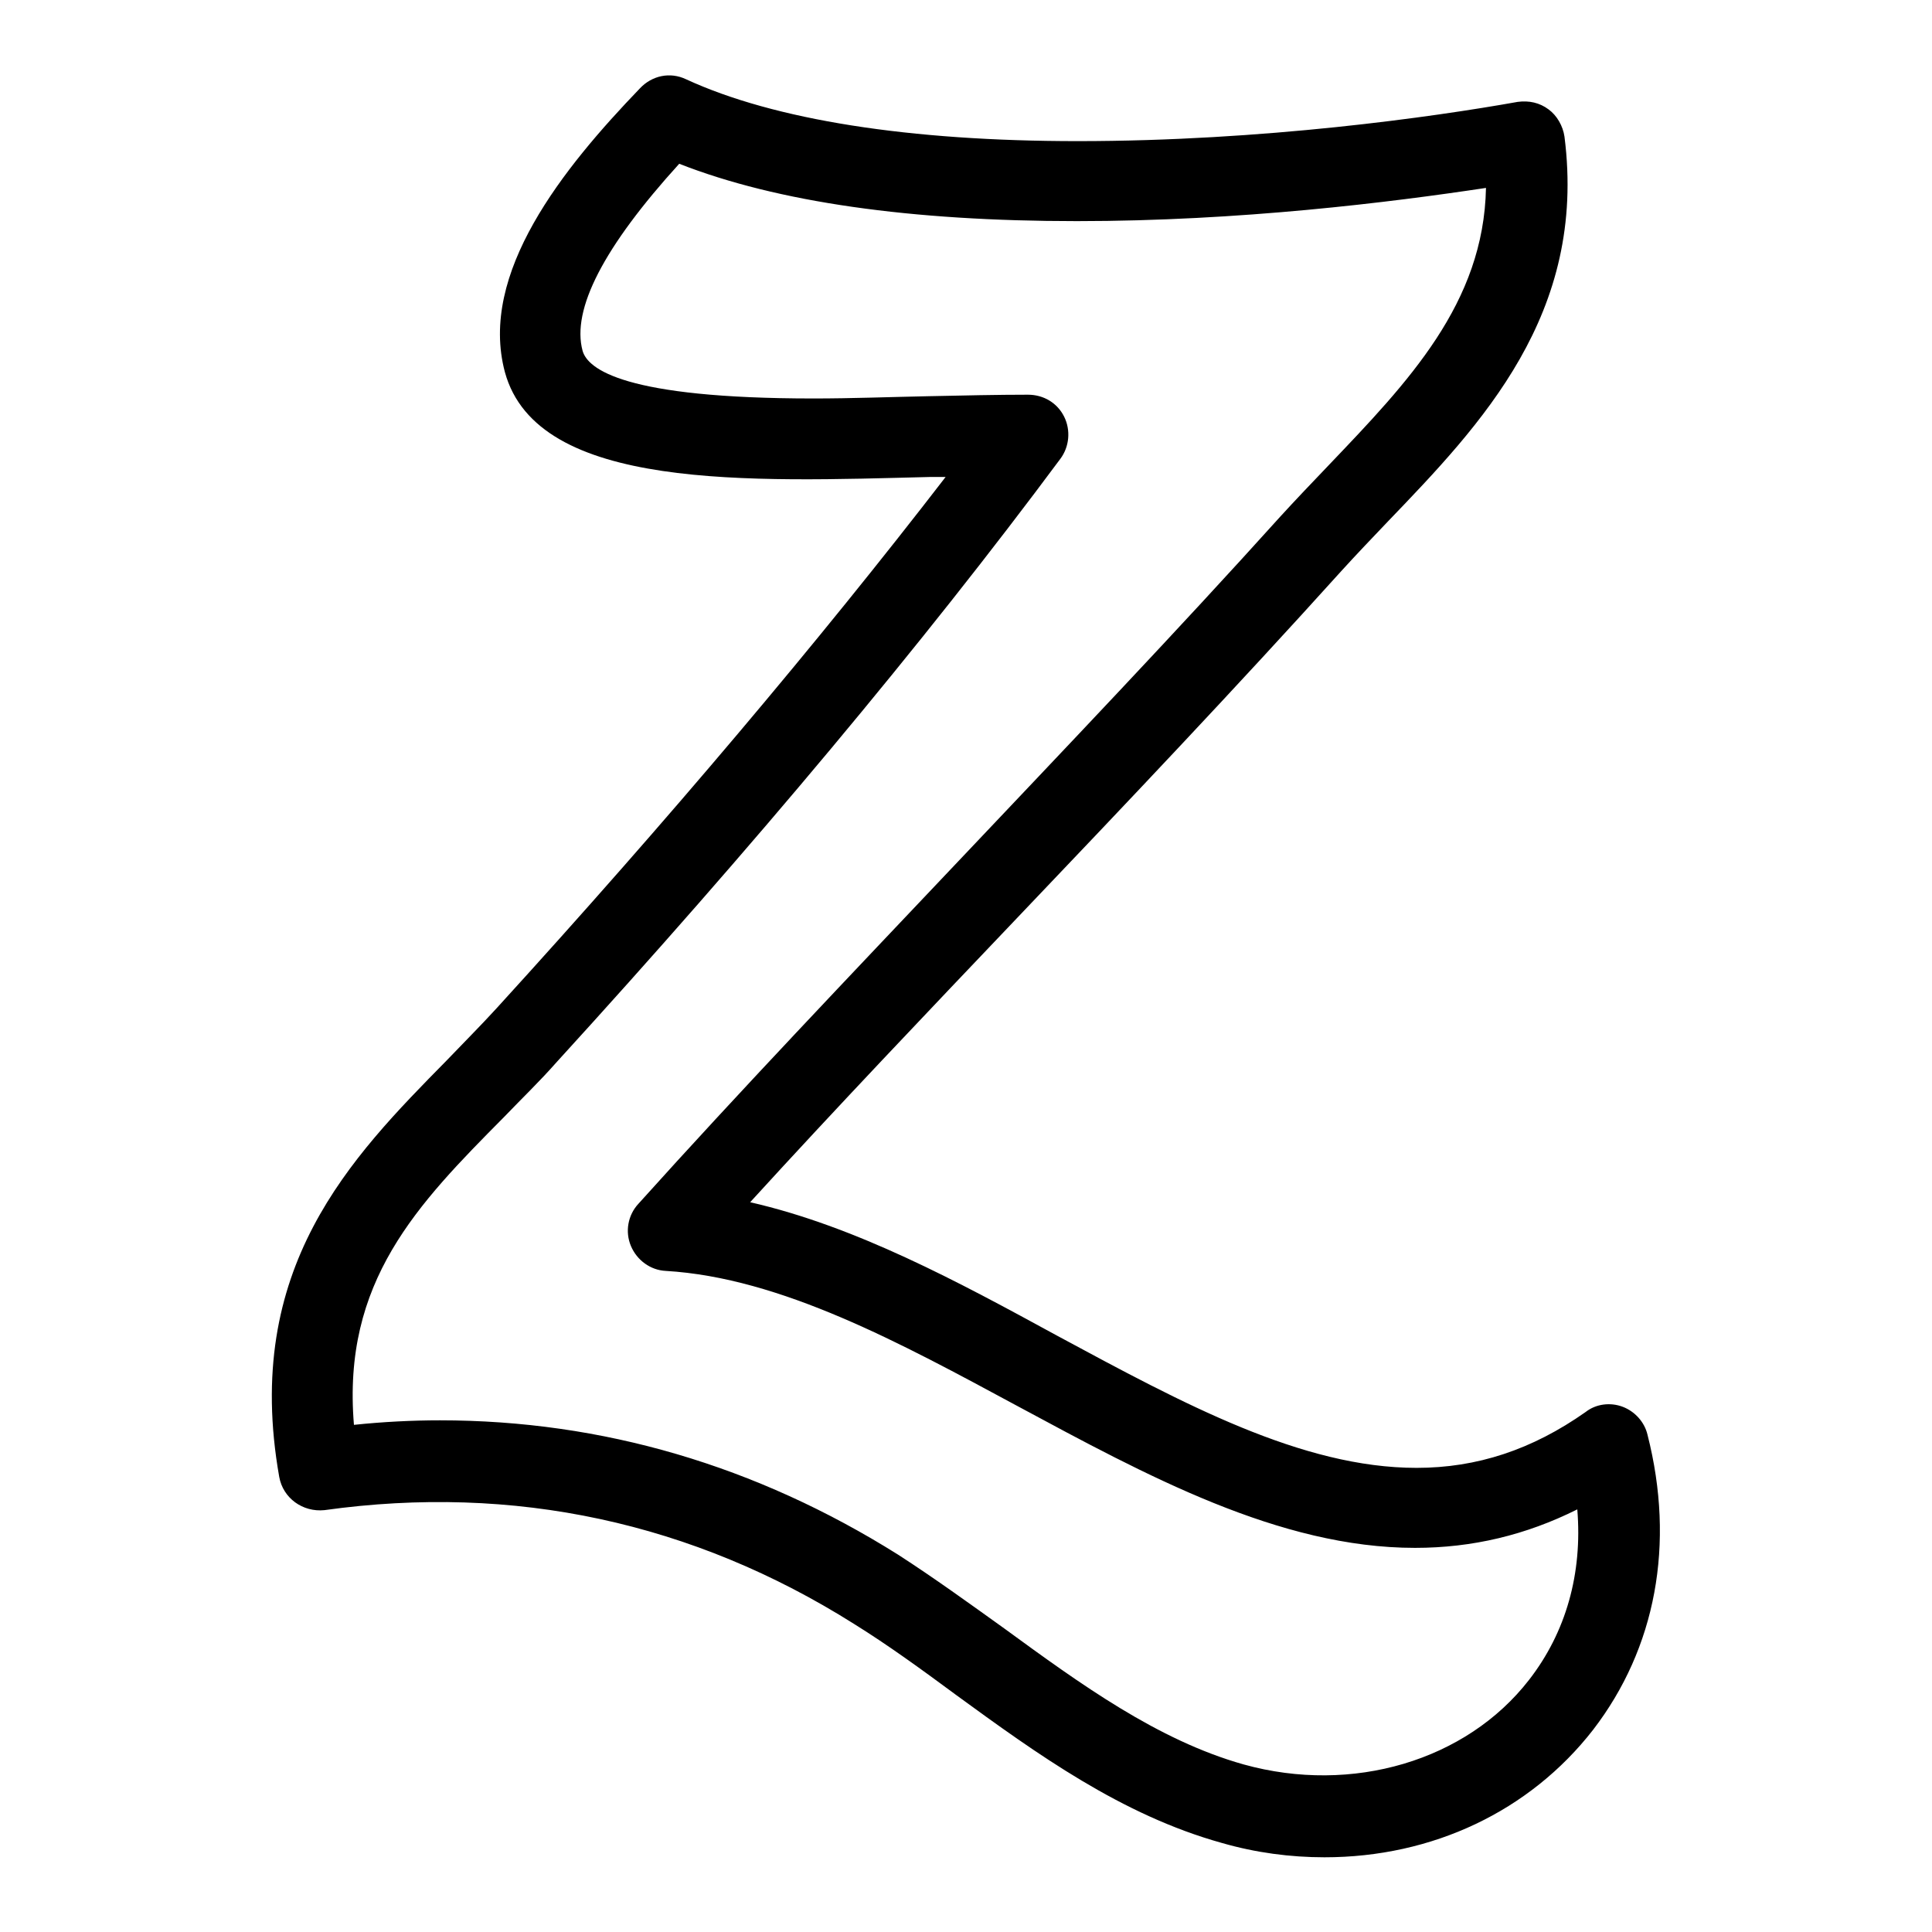 <?xml version="1.0" encoding="utf-8"?>
<!-- Svg Vector Icons : http://www.onlinewebfonts.com/icon -->
<!DOCTYPE svg PUBLIC "-//W3C//DTD SVG 1.1//EN" "http://www.w3.org/Graphics/SVG/1.1/DTD/svg11.dtd">
<svg version="1.1" xmlns="http://www.w3.org/2000/svg" xmlns:xlink="http://www.w3.org/1999/xlink" x="0px" y="0px" viewBox="0 0 256 256" enable-background="new 0 0 256 256" xml:space="preserve">
<g><g><g><g id="zerply"><g><path fill="#000000" d="M218.3,190.1c-0.4-1.7-1.7-3.1-3.3-3.7c-1.6-0.6-3.5-0.4-4.9,0.7c-7.1,5-14.4,7.4-22.4,7.4c-15.2,0-30.9-8.5-47.6-17.5c-13.2-7.2-26.7-14.5-40.7-17.7c11.4-12.5,23.6-25.3,35.5-37.8c14.3-15,29-30.5,42.8-45.8c2-2.2,4.1-4.4,6.2-6.6c12.4-12.9,26.4-27.5,23.4-51c-0.2-1.4-1-2.8-2.1-3.6c-1.2-0.9-2.6-1.2-4.1-1c-11.2,2-33.7,5.2-58.3,5.2c-22.3,0-40.2-2.8-51.9-8.2c-2.1-1-4.5-0.5-6.1,1.2C74.6,22.3,63.4,36.2,66.9,49.3c4.3,15.8,32.5,14.5,56.4,13.9c0.7,0,1.3,0,2,0c-16.8,21.8-36.8,45.5-59.5,70.4c-2.1,2.3-4.4,4.6-6.6,6.9C46.5,153.4,32.1,168,37,195.7c0.5,2.8,3.1,4.7,6,4.4c25.1-3.5,48.8,1.6,70.2,15.1c4.5,2.8,8.9,6,13.5,9.4c10.7,7.8,21.9,15.9,35.2,19.6c4.5,1.3,9.1,1.9,13.6,1.9c14.3,0,27.2-6.1,35.6-16.9C219.4,218.4,222,204.6,218.3,190.1z M202.6,222.6c-8.3,10.7-23.4,15.2-37.8,11.2c-11.4-3.2-21.7-10.7-31.7-18c-4.6-3.3-9.3-6.7-14.1-9.8c-18.8-11.8-39.2-17.8-60.7-17.8c-3.7,0-7.6,0.2-11.4,0.6c-1.6-19,8.4-29.2,19.9-40.8c2.3-2.4,4.7-4.7,6.9-7.2c26.1-28.6,48.6-55.5,66.8-80c1.2-1.6,1.4-3.8,0.5-5.6c-0.9-1.8-2.7-2.9-4.8-2.9c-4,0-8.5,0.1-13.2,0.2c-5,0.1-10.1,0.3-15.2,0.3c-25.1,0-29.9-3.9-30.6-6.3C75.7,41,80,32.7,90,21.7c13,5.1,30.7,7.6,52.7,7.6l0,0c21.6,0,41.6-2.5,54.2-4.4c-0.3,15.3-10.3,25.7-20.8,36.7c-2.2,2.3-4.4,4.6-6.5,6.9c-13.7,15.2-28.4,30.6-42.6,45.6c-14.2,15-29,30.5-42.4,45.4c-1.4,1.5-1.8,3.7-1,5.6c0.8,1.9,2.6,3.2,4.6,3.3c15.3,0.9,31.2,9.6,46.6,17.9c17.1,9.2,34.7,18.8,52.7,18.8c7.6,0,14.7-1.7,21.5-5.1C209.7,208.5,207.5,216.3,202.6,222.6z"/></g></g></g><g></g><g></g><g></g><g></g><g></g><g></g><g></g><g></g><g></g><g></g><g></g><g></g><g></g><g></g><g></g></g></g>
</svg>